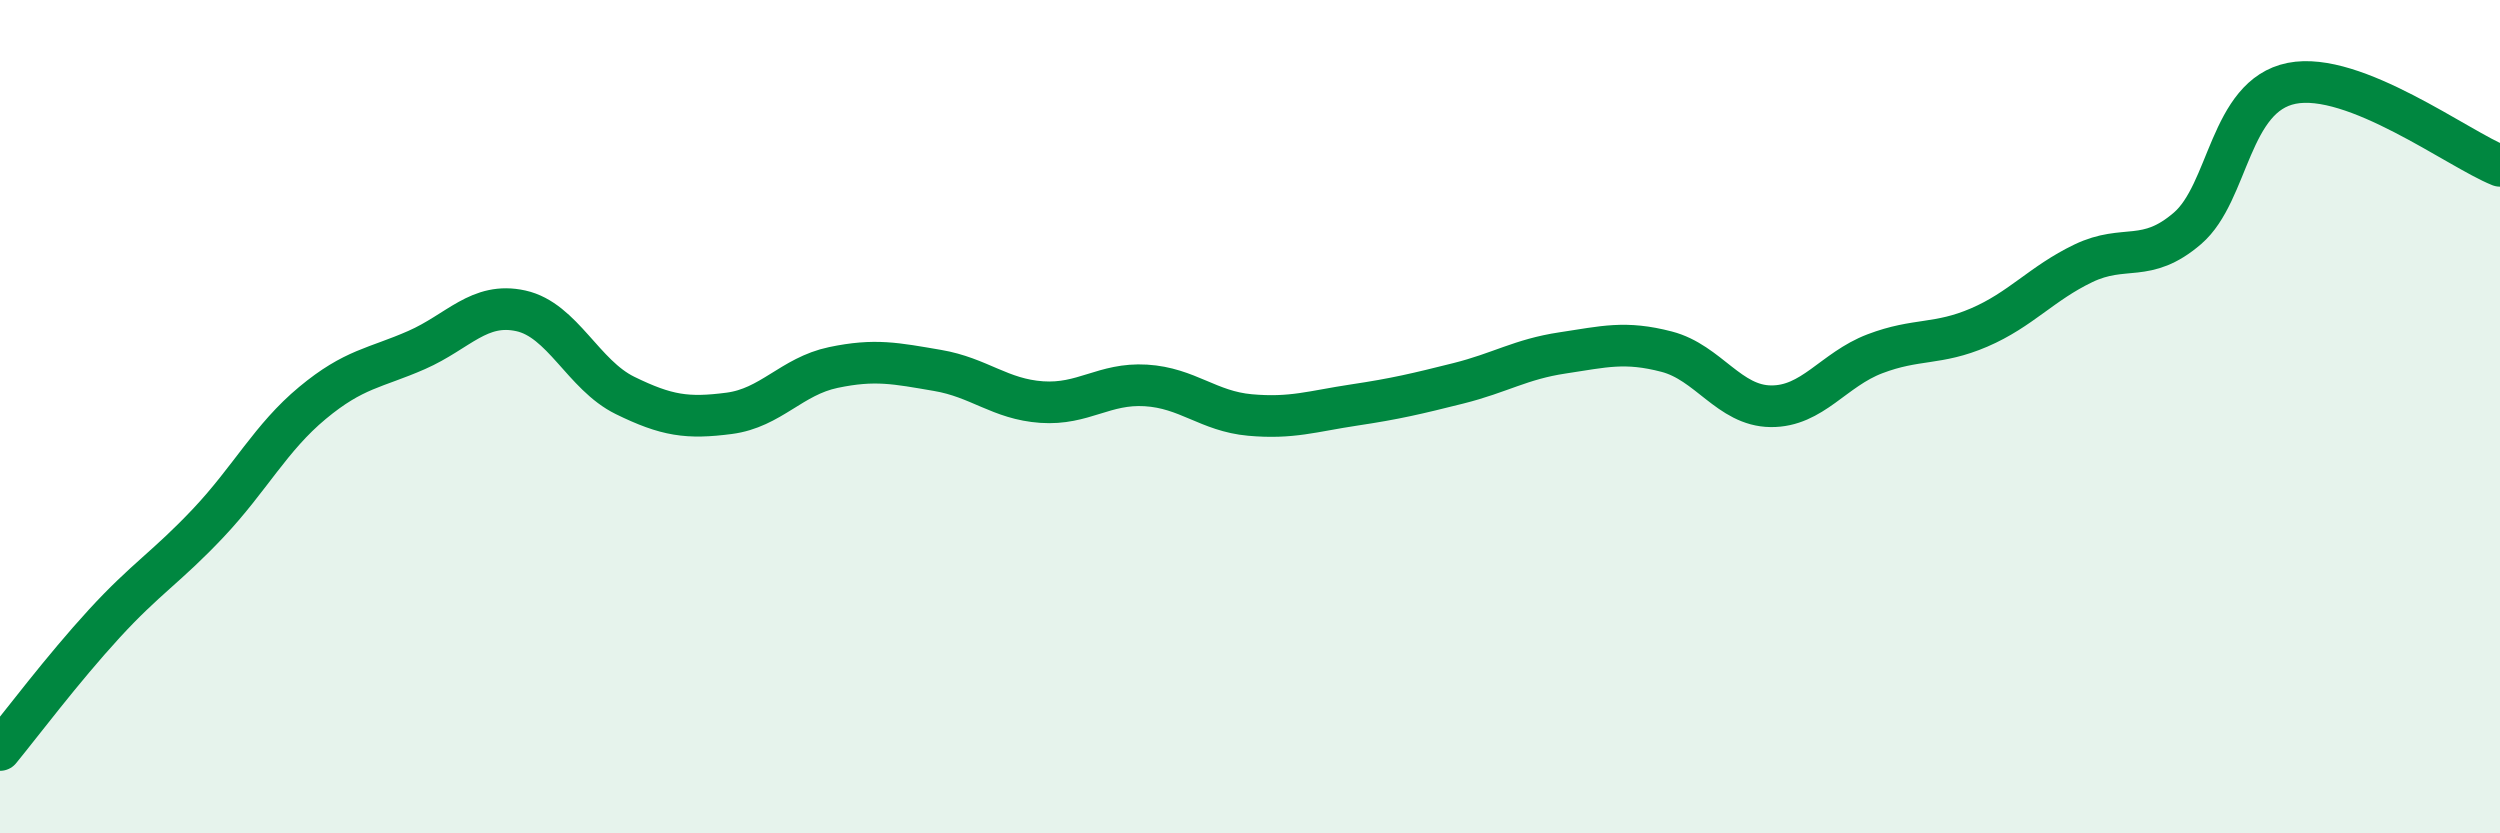 
    <svg width="60" height="20" viewBox="0 0 60 20" xmlns="http://www.w3.org/2000/svg">
      <path
        d="M 0,18 C 0.5,17.39 1.5,16.06 2.5,14.97 C 3.5,13.88 4,13.61 5,12.55 C 6,11.49 6.5,10.5 7.5,9.67 C 8.5,8.84 9,8.84 10,8.4 C 11,7.96 11.5,7.24 12.5,7.46 C 13.5,7.68 14,9 15,9.49 C 16,9.98 16.5,10.05 17.5,9.92 C 18.5,9.79 19,9.03 20,8.82 C 21,8.61 21.5,8.72 22.5,8.89 C 23.5,9.06 24,9.58 25,9.65 C 26,9.72 26.5,9.19 27.5,9.25 C 28.5,9.31 29,9.87 30,9.96 C 31,10.05 31.5,9.87 32.5,9.72 C 33.5,9.57 34,9.45 35,9.2 C 36,8.95 36.5,8.62 37.5,8.47 C 38.5,8.32 39,8.18 40,8.44 C 41,8.7 41.5,9.74 42.5,9.75 C 43.5,9.76 44,8.87 45,8.49 C 46,8.11 46.5,8.29 47.5,7.86 C 48.5,7.43 49,6.8 50,6.32 C 51,5.84 51.5,6.34 52.5,5.48 C 53.5,4.62 53.5,2.3 55,2 C 56.5,1.7 59,3.58 60,3.98L60 20L0 20Z"
        fill="#008740"
        opacity="0.1"
        stroke-linecap="round"
        stroke-linejoin="round"
      />
      <path
        d="M 0,18 C 0.5,17.39 1.5,16.06 2.5,14.97 C 3.5,13.88 4,13.61 5,12.55 C 6,11.49 6.5,10.5 7.5,9.67 C 8.5,8.84 9,8.84 10,8.4 C 11,7.96 11.5,7.24 12.5,7.46 C 13.5,7.68 14,9 15,9.49 C 16,9.98 16.5,10.05 17.5,9.92 C 18.5,9.79 19,9.03 20,8.82 C 21,8.61 21.5,8.72 22.5,8.89 C 23.5,9.06 24,9.58 25,9.65 C 26,9.72 26.5,9.19 27.5,9.25 C 28.5,9.31 29,9.87 30,9.96 C 31,10.05 31.5,9.87 32.5,9.72 C 33.5,9.57 34,9.45 35,9.2 C 36,8.95 36.5,8.62 37.5,8.47 C 38.5,8.32 39,8.18 40,8.44 C 41,8.7 41.5,9.74 42.5,9.75 C 43.5,9.76 44,8.87 45,8.49 C 46,8.11 46.5,8.29 47.5,7.86 C 48.5,7.43 49,6.8 50,6.32 C 51,5.84 51.5,6.34 52.5,5.48 C 53.5,4.62 53.5,2.3 55,2 C 56.5,1.7 59,3.58 60,3.98"
        stroke="#008740"
        stroke-width="1"
        fill="none"
        stroke-linecap="round"
        stroke-linejoin="round"
      />
    </svg>
  